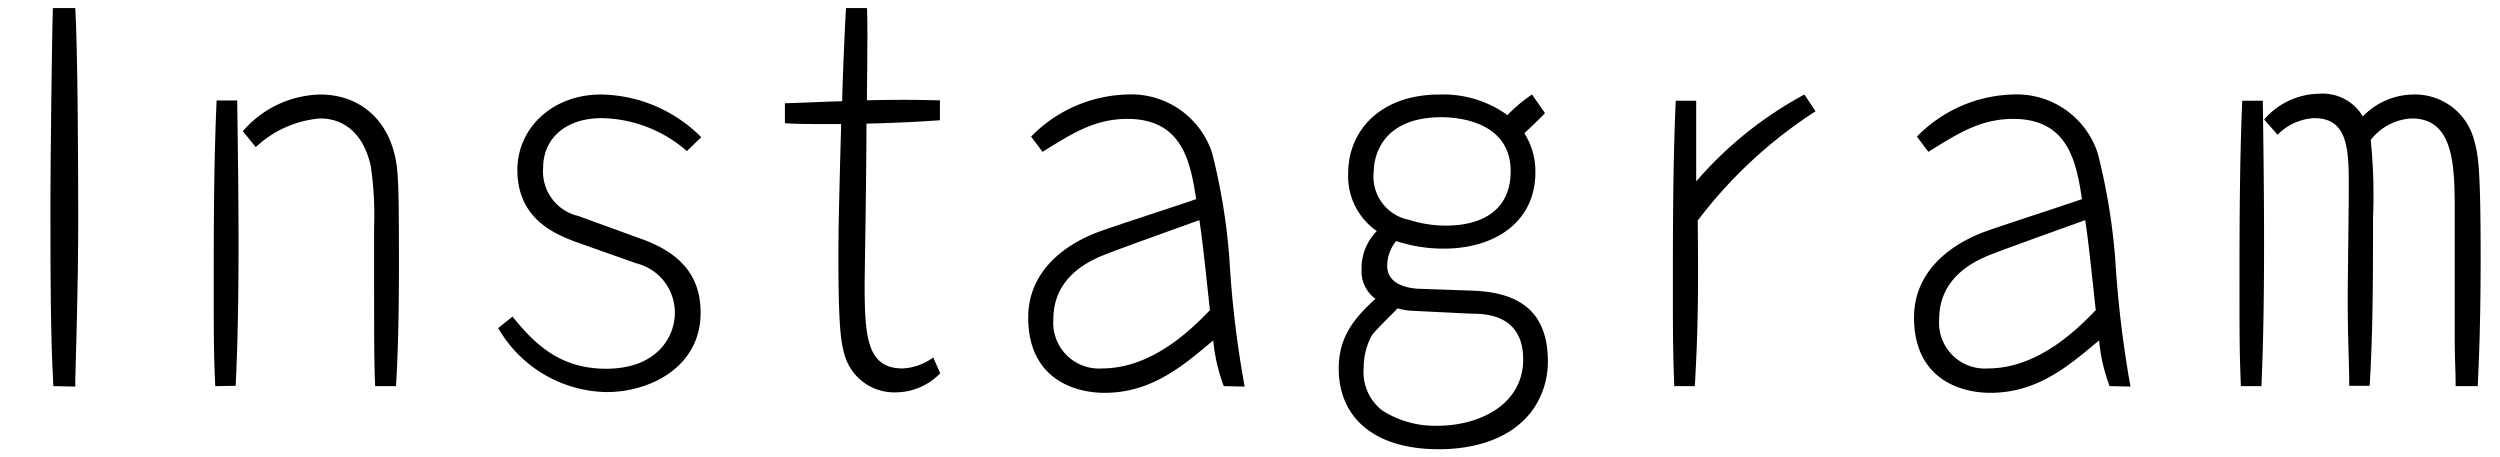 <svg xmlns="http://www.w3.org/2000/svg" viewBox="0 0 164 30"><title>nav_insta</title><g id="カバー"><path d="M3.5,25.33c-.19-3.41-.19-7.45-.19-10.86V12.81c0-2,.1-10.93.16-12.28H4.94C5.1,3.2,5.13,11,5.13,14c0,2.19,0,4.29-.19,10.92v.44Z"/><path d="M14.12,25.33c-.07-1.66-.1-2.31-.1-6,0-4.22,0-8.48.19-12.74h1.35c.09,6.26.18,13.06-.1,18.72ZM15.93,8.61A6.89,6.89,0,0,1,21,6.2c2.76,0,4.86,1.88,5.08,5.23.06.88.09,1.66.09,5.82,0,1.41,0,4.92-.19,8.08H24.61c-.07-1.72-.07-2.56-.07-10.36a22.52,22.52,0,0,0-.22-4.1c-.53-2.29-1.91-3.1-3.32-3.1a7,7,0,0,0-4.22,1.88Z"/><path d="M37.72,15.85c-1.34-.51-3.78-1.51-3.78-4.7,0-2.76,2.31-4.95,5.48-4.95A9.45,9.45,0,0,1,46,9l-.94.91a8.73,8.73,0,0,0-5.54-2.16C37,7.74,35.63,9.18,35.63,11a3,3,0,0,0,2.31,3.17l4.29,1.56c2.67,1,3.73,2.6,3.73,4.79,0,3.54-3.29,5.2-6.17,5.2a8.37,8.37,0,0,1-7.11-4.2l.94-.75c1.47,1.82,3.13,3.42,6.14,3.42,3.32,0,4.51-2.07,4.51-3.67a3.33,3.33,0,0,0-2.54-3.25Z"/><path d="M61.68,24.49a4.12,4.12,0,0,1-3,1.25,3.39,3.39,0,0,1-3.28-2.47C55.2,22.55,55,21.7,55,17c0-1.5,0-2.25.18-8.86-2.09,0-3,0-3.69-.06V6.77c.66,0,2.5-.1,3.76-.13,0-.88.18-5.14.25-6.11h1.37c.07.88,0,5.11,0,6.05,3-.07,4,0,4.79,0V7.89c-.94.06-2.31.16-4.82.22,0,3.29-.12,10.15-.12,10.52,0,3.54.18,5.54,2.5,5.54a3.69,3.69,0,0,0,2-.72Z"/><path d="M80.28,25.33a11.4,11.4,0,0,1-.69-3c-1.94,1.62-4,3.44-7.14,3.44-1.82,0-5-.81-5-4.95,0-2.75,2-4.6,4.51-5.57.91-.35,5.48-1.82,6.51-2.19-.37-2.32-.84-5.26-4.51-5.26-2.19,0-3.69,1-5.57,2.16l-.75-1A9.14,9.14,0,0,1,73.92,6.2a5.58,5.58,0,0,1,5.6,3.85A40.57,40.57,0,0,1,80.65,17a67.71,67.71,0,0,0,1,8.36Zm-7.61-8.7c-1.35.5-3.57,1.6-3.57,4.32a3,3,0,0,0,3.19,3.22c3.35,0,5.95-2.66,7.08-3.82-.41-3.85-.53-4.85-.69-5.91C77.74,14.78,73.54,16.28,72.67,16.63Z"/><path d="M96.68,19.07c3.07.13,4.86,1.44,4.86,4.63a5.5,5.5,0,0,1-1,3.2C99,29,96.31,29.47,94.4,29.47c-4.36,0-6.58-2.16-6.58-5.3,0-2.06,1-3.28,2.41-4.57a2.21,2.21,0,0,1-.91-1.94,3.44,3.44,0,0,1,1-2.5,4.38,4.38,0,0,1-1.88-3.79c0-2.79,2.1-5.17,6-5.17a7.21,7.21,0,0,1,4.45,1.35A9.71,9.71,0,0,1,100.5,6.2l.85,1.22c-.16.19-.88.88-1.35,1.32a4.69,4.69,0,0,1,.72,2.57c0,3.25-2.66,5-6,5a9.75,9.75,0,0,1-3.13-.5A2.59,2.59,0,0,0,91,17.44c0,1.32,1.56,1.47,2,1.5Zm-4,1.32a4.25,4.25,0,0,1-1-.16c-.25.28-1.5,1.47-1.69,1.78a4.33,4.33,0,0,0-.53,2.1,3.18,3.18,0,0,0,1.22,2.82,6.43,6.43,0,0,0,3.6,1c2.85,0,5.64-1.44,5.64-4.35s-2.41-3-3.35-3Zm-.34-6a8,8,0,0,0,2.5.41c2.38,0,4.26-1,4.26-3.57,0-3.54-4.1-3.54-4.54-3.54-4,0-4.44,2.7-4.44,3.54A2.89,2.89,0,0,0,92.33,14.4Z"/><path d="M119.1,7.3a30.17,30.17,0,0,0-7.73,7.17c.06,5,0,7.57-.19,10.86h-1.35c-.06-1.75-.09-2.56-.09-5.95,0-4.13,0-8.67.19-12.77h1.34l0,.62c0,2.1,0,2.35,0,4.67a25,25,0,0,1,7.1-5.7Z"/><path d="M138.39,25.33a11.4,11.4,0,0,1-.69-3c-1.94,1.62-4,3.44-7.14,3.44-1.82,0-5-.81-5-4.95,0-2.75,2-4.6,4.51-5.57.91-.35,5.48-1.82,6.51-2.19-.37-2.32-.84-5.26-4.51-5.26-2.19,0-3.69,1-5.57,2.16l-.75-1A9.14,9.14,0,0,1,132,6.2a5.59,5.59,0,0,1,5.61,3.85A40.55,40.55,0,0,1,138.76,17a72.25,72.25,0,0,0,1,8.36Zm-7.61-8.7c-1.35.5-3.57,1.6-3.57,4.32a3,3,0,0,0,3.19,3.22c3.35,0,5.95-2.66,7.08-3.82-.41-3.85-.53-4.85-.69-5.91C135.85,14.78,131.66,16.28,130.78,16.63Z"/><path d="M147,25.33c-.06-1.69-.09-2.28-.09-5.85,0-4.29,0-8.58.18-12.87h1.35c.09,6.26.16,13.15-.09,18.72Zm14.09,0c0-1-.06-1.78-.06-3.07s0-6.85,0-8.17c0-3.13,0-6.32-2.82-6.32a3.64,3.64,0,0,0-2.69,1.41,36.35,36.35,0,0,1,.15,5.13c0,3.66,0,7.36-.22,11h-1.34c0-1.41-.1-3-.1-5.79,0-1,.07-6,.07-7.17,0-2.44,0-4.6-2.26-4.6a3.6,3.6,0,0,0-2.41,1.09l-.88-1a4.83,4.83,0,0,1,3.6-1.69A3.05,3.05,0,0,1,155,7.64a4.66,4.66,0,0,1,3.32-1.44,4,4,0,0,1,4,3.07c.25.85.41,1.82.41,7.58,0,4.63-.13,7.1-.19,8.48Z"/></g></svg>